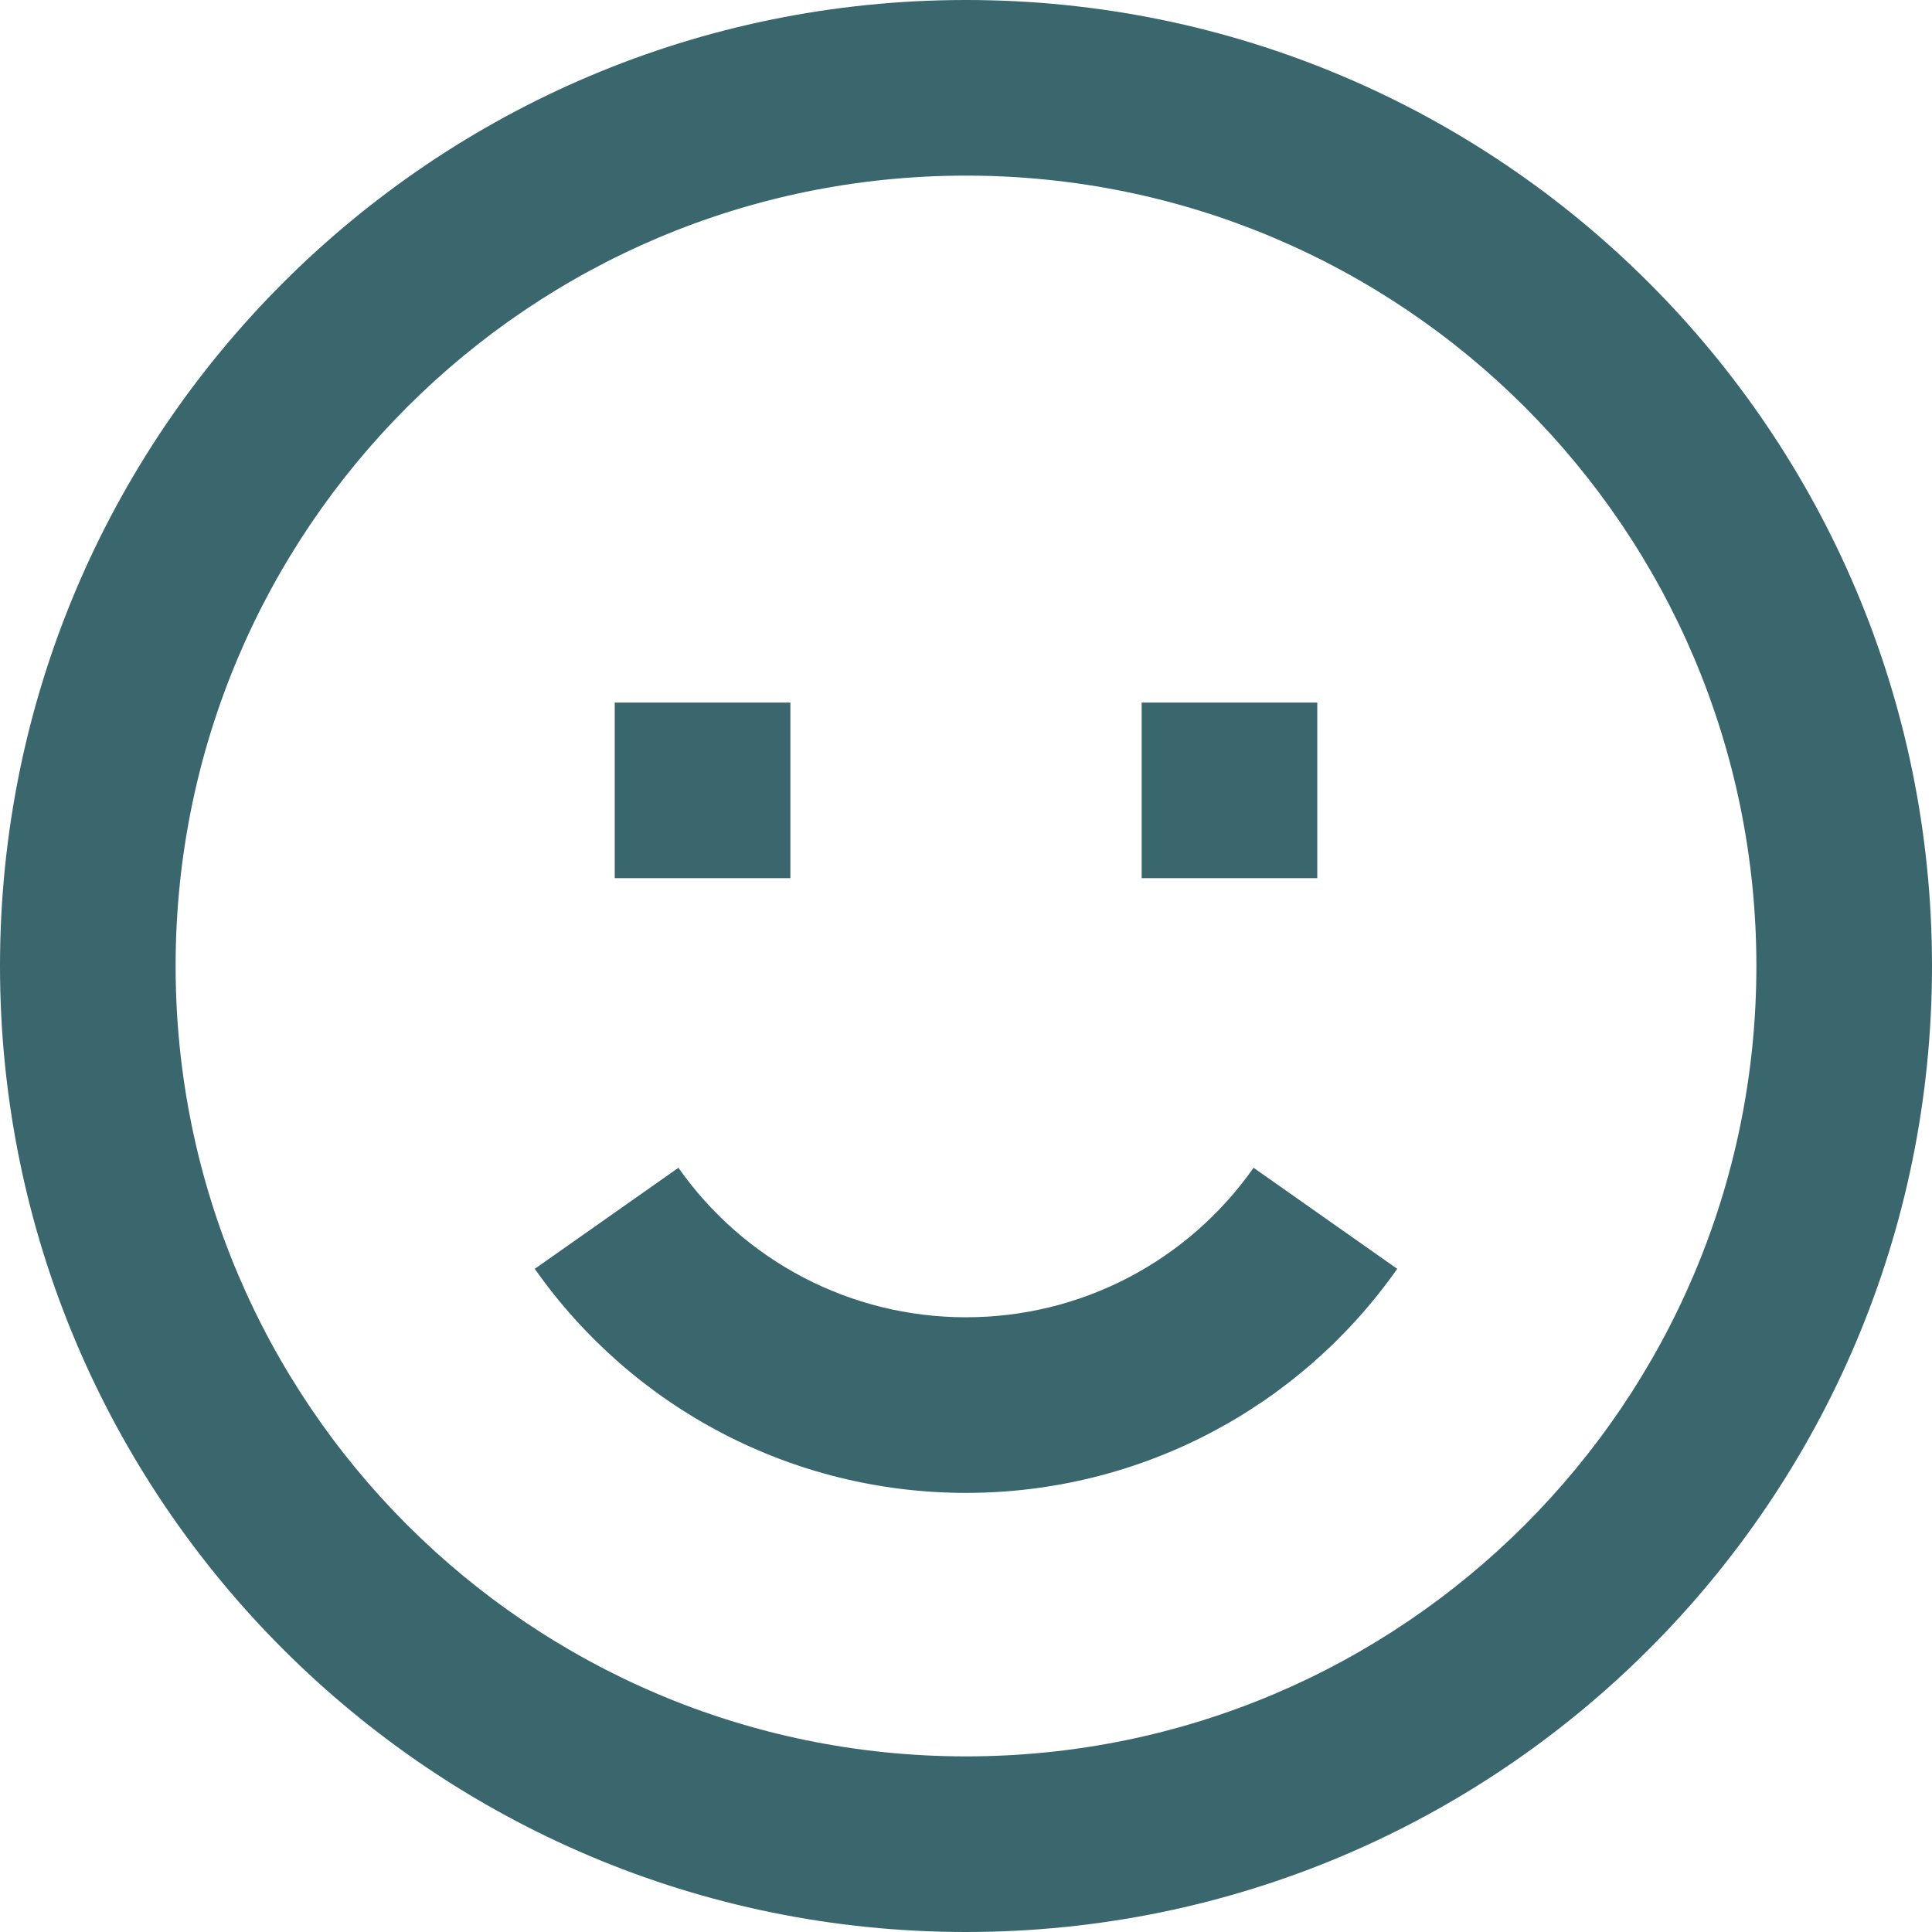 <svg width="39" height="39" viewBox="0 0 39 39" fill="none" xmlns="http://www.w3.org/2000/svg">
<path fill-rule="evenodd" clip-rule="evenodd" d="M19.5 39C8.73 39 0 30.27 0 19.5C0 8.73 8.73 0 19.5 0C30.27 0 39 8.73 39 19.5C39 30.27 30.27 39 19.5 39ZM19.5 35.455C28.311 35.455 35.455 28.311 35.455 19.5C35.455 10.688 28.311 3.545 19.5 3.545C10.688 3.545 3.545 10.688 3.545 19.5C3.545 28.311 10.688 35.455 19.5 35.455ZM28.205 25.613L25.305 23.573C23.984 25.452 21.839 26.591 19.5 26.591C17.161 26.591 15.016 25.452 13.695 23.573L10.795 25.613C12.773 28.426 15.994 30.136 19.5 30.136C23.006 30.136 26.227 28.426 28.205 25.613ZM23.046 17.727V14.182H26.591V17.727H23.046ZM12.409 14.182V17.727H15.955V14.182H12.409Z" fill="#39676D"/>
</svg>
